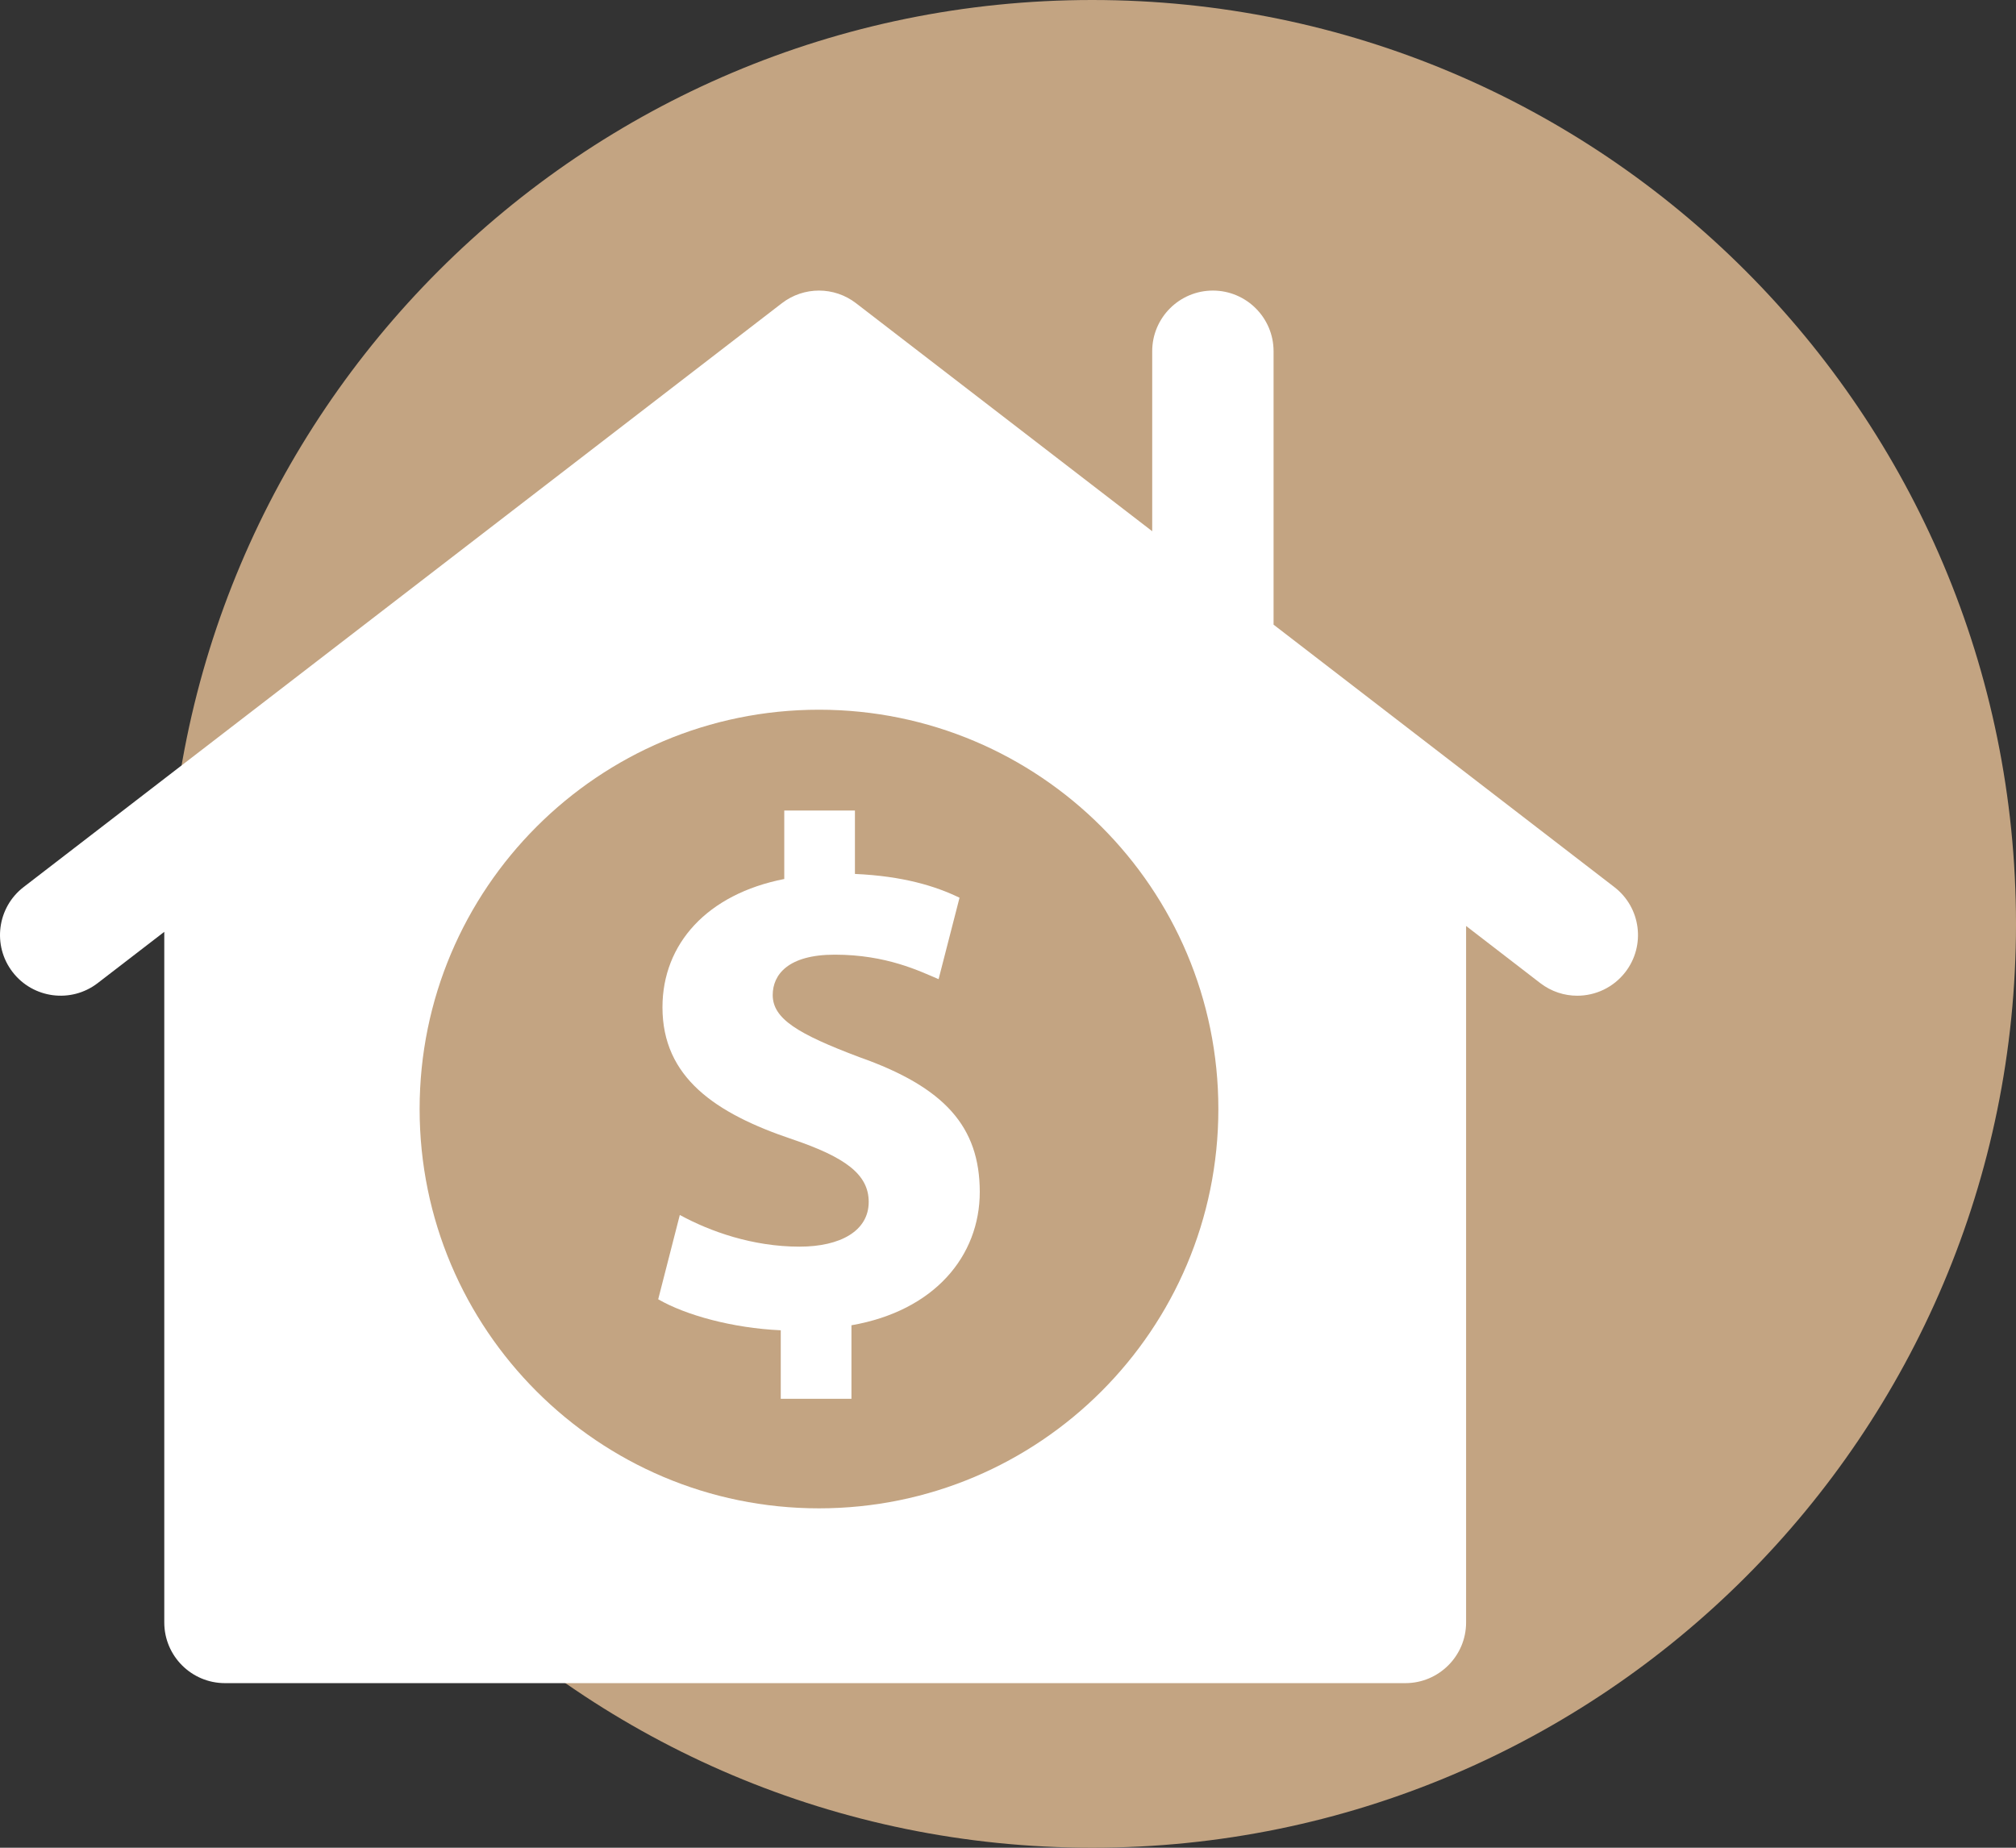 <svg width="96" height="88" viewBox="0 0 96 88" fill="none" xmlns="http://www.w3.org/2000/svg">
<rect x="0" y="0" width="96" height="88" fill="#333333" stroke="none"/>
<path fill-rule="evenodd" clip-rule="evenodd" d="M52.01 0C76.304 0 96 19.706 96 44.01C96 68.304 76.304 88 52.01 88C27.696 88 8 68.304 8 44.01C8 19.716 27.696 0 52.01 0Z" fill="#C3A482"/>
<g clip-path="url(#clip0)">
<path d="M76.871 42.246L60.646 29.75V16.728C60.646 15.134 59.351 13.839 57.756 13.839C56.162 13.839 54.867 15.134 54.867 16.728V25.3L40.761 14.439C39.723 13.639 38.276 13.639 37.235 14.439L1.126 42.246C-0.137 43.218 -0.373 45.032 0.6 46.295C1.573 47.559 3.387 47.794 4.651 46.822L7.823 44.38V77.273C7.823 78.865 9.118 80.161 10.713 80.161H66.923C68.515 80.161 69.814 78.865 69.814 77.273V44.1L73.347 46.822C73.873 47.226 74.492 47.422 75.106 47.422C75.973 47.422 76.829 47.033 77.399 46.295C78.373 45.031 78.138 43.218 76.871 42.246ZM38.999 71.836C28.497 71.836 19.982 63.32 19.982 52.82C19.982 42.316 28.497 33.801 38.999 33.801C49.504 33.801 58.017 42.316 58.017 52.82C58.017 63.32 49.504 71.836 38.999 71.836Z" fill="white"/>
<path d="M40.915 50.345C37.998 49.244 36.796 48.523 36.796 47.388C36.796 46.428 37.517 45.467 39.75 45.467C42.22 45.467 43.8 46.256 44.695 46.633L45.692 42.755C44.559 42.206 43.015 41.725 40.711 41.622V38.601H37.346V41.863C33.673 42.583 31.546 44.953 31.546 47.974C31.546 51.306 34.05 53.021 37.726 54.258C40.265 55.117 41.367 55.937 41.367 57.243C41.367 58.618 40.026 59.373 38.072 59.373C35.84 59.373 33.814 58.651 32.372 57.864L31.343 61.879C32.647 62.634 34.878 63.252 37.179 63.356V66.619H40.545V63.117C44.494 62.431 46.656 59.821 46.656 56.763C46.65 53.673 45.003 51.785 40.915 50.345Z" fill="white"/>
</g>
<defs>
<clipPath id="clip0">
<rect width="78" height="78" fill="white" transform="translate(0 8)"/>
</clipPath>
</defs>
</svg>
